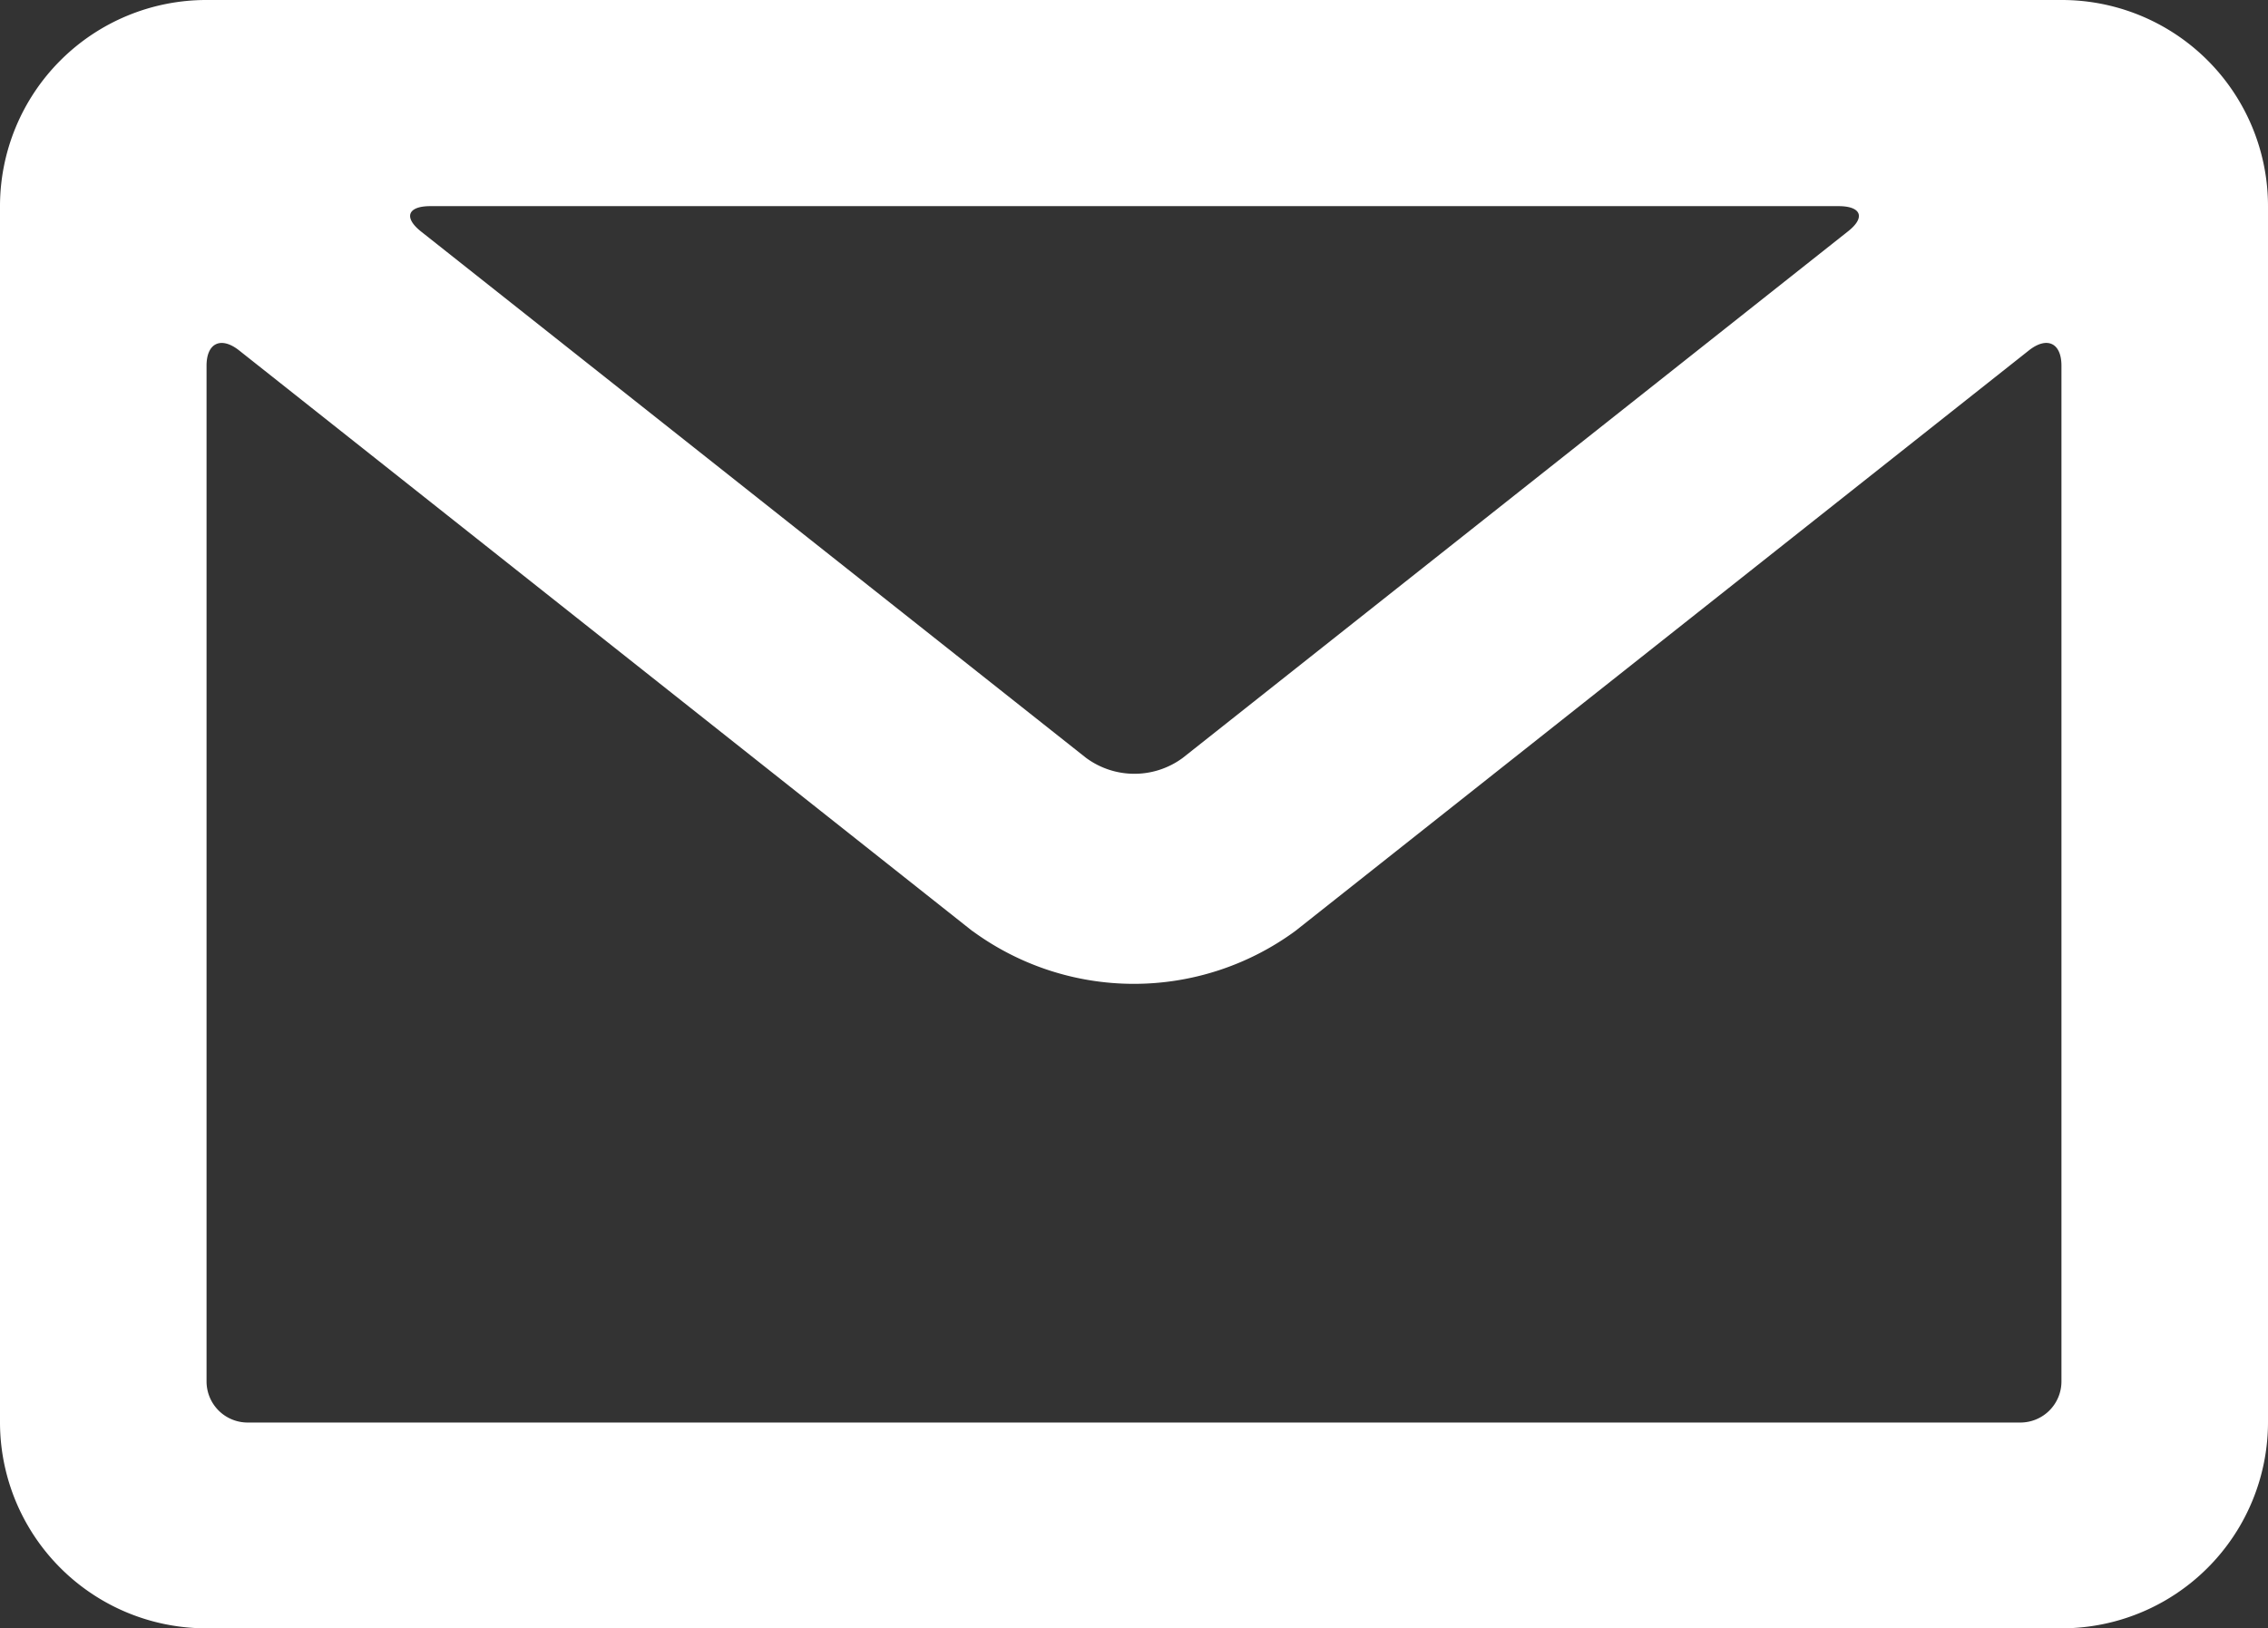 <?xml version="1.0" encoding="UTF-8"?>
<svg xmlns="http://www.w3.org/2000/svg" id="グループ_4740" data-name="グループ 4740" width="18.974" height="13.627" viewBox="0 0 18.974 13.627">
  <rect x="0" y="0" width="18.974" height="13.627" fill="#333333" stroke="none"/>
  <path id="パス_1617" data-name="パス 1617" d="M39.748-69.5a1.725,1.725,0,0,1,1.726,1.726V-57.6a1.726,1.726,0,0,1-1.726,1.726H24.226A1.725,1.725,0,0,1,22.5-57.6V-67.774A1.726,1.726,0,0,1,24.226-69.5Zm-9.112,7.792L24.5-66.568c-.151-.119-.272-.062-.272.128v8.5a.344.344,0,0,0,.346.344H39.4a.344.344,0,0,0,.346-.344v-8.5c0-.191-.121-.247-.272-.128l-6.138,4.859a2.283,2.283,0,0,1-2.7,0Zm7.242-6.067H26.1c-.189,0-.226.094-.078.212l5.564,4.405a.681.681,0,0,0,.809,0l5.564-4.405c.15-.117.113-.212-.078-.212Z" transform="translate(-22.5 69.5)" fill="#fff" fill-rule="evenodd"></path>
</svg>
